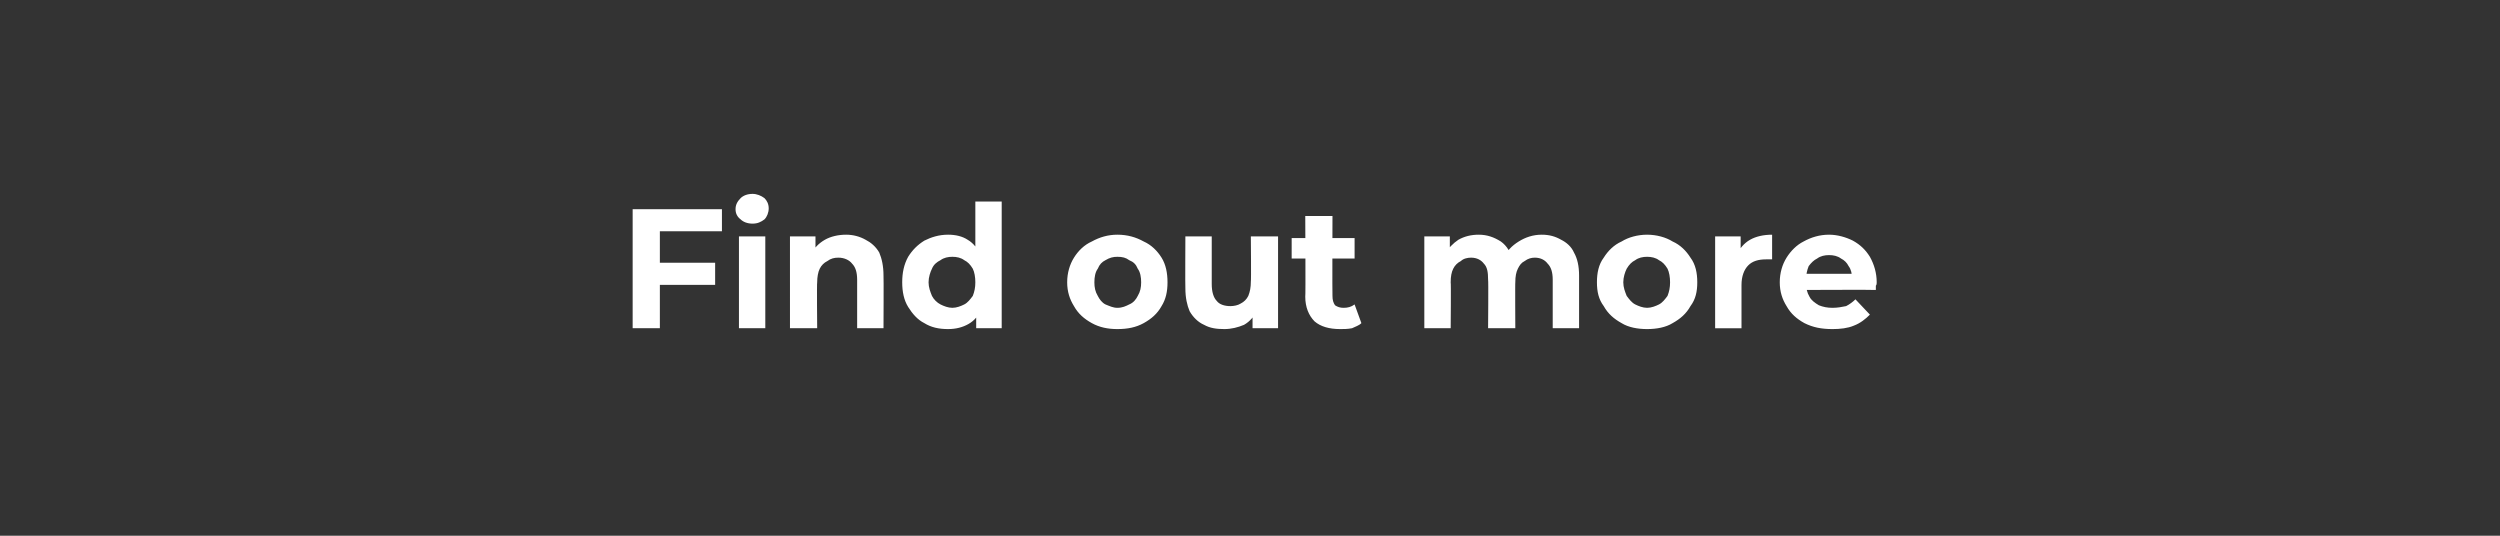 <?xml version="1.0" standalone="no"?><!DOCTYPE svg PUBLIC "-//W3C//DTD SVG 1.1//EN" "http://www.w3.org/Graphics/SVG/1.1/DTD/svg11.dtd"><svg xmlns="http://www.w3.org/2000/svg" version="1.1" width="294px" height="63px" viewBox="0 -1 294 63" style="top:-1px"><rect x="0" y="-1" width="294" height="63" fill="#333333" stroke="none"/><desc>Find out more</desc><defs/><g id="Polygon78588"><path d="m77.4 29.9h6.7v2.6h-6.7v-2.6zm.2 7.7h-3.2v-14h10.5v2.6h-7.3v11.4zm9.3 0V26.8h3.1v10.8h-3.1zm1.6-12.3c-.6 0-1.1-.2-1.4-.5c-.4-.3-.6-.7-.6-1.2c0-.5.2-.9.6-1.3c.3-.3.8-.5 1.4-.5c.5 0 1 .2 1.4.5c.3.3.5.7.5 1.2c0 .5-.2 1-.5 1.3c-.4.3-.8.5-1.4.5zm11 1.3c.8 0 1.6.2 2.3.6c.6.3 1.2.8 1.6 1.5c.3.7.5 1.6.5 2.7c.03 0 0 6.2 0 6.2h-3.1v-5.7c0-.9-.2-1.5-.6-1.9c-.3-.4-.9-.7-1.6-.7c-.5 0-.9.1-1.3.4c-.4.2-.7.5-.9.9c-.2.4-.3 1-.3 1.6c-.05.04 0 5.4 0 5.4h-3.2V26.8h3v3s-.55-.92-.5-.9c.3-.7.9-1.3 1.6-1.7c.7-.4 1.6-.6 2.5-.6zm12 11.1c-1.1 0-2-.2-2.8-.7c-.8-.4-1.4-1.1-1.9-1.9c-.5-.8-.7-1.8-.7-2.9c0-1.1.2-2.1.7-3c.5-.8 1.1-1.4 1.9-1.9c.8-.4 1.7-.7 2.8-.7c.9 0 1.7.2 2.3.6c.7.4 1.2 1.1 1.6 1.9c.4.8.6 1.8.6 3.1c0 1.2-.2 2.3-.6 3.1c-.3.8-.8 1.4-1.5 1.8c-.7.4-1.5.6-2.4.6zm.5-2.5c.5 0 1-.2 1.4-.4c.4-.2.7-.6 1-1c.2-.5.3-1 .3-1.6c0-.6-.1-1.2-.3-1.6c-.3-.5-.6-.8-1-1c-.4-.3-.9-.4-1.4-.4c-.5 0-1 .1-1.4.4c-.4.2-.8.5-1 1c-.2.4-.4 1-.4 1.6c0 .6.2 1.1.4 1.6c.2.4.6.8 1 1c.4.2.9.4 1.4.4zm2.8 2.4v-2.2l.1-3.2l-.2-3.2v-6.3h3.1v14.9h-3zm16.6.1c-1.1 0-2.1-.2-3-.7c-.9-.5-1.6-1.1-2.1-2c-.5-.8-.8-1.7-.8-2.8c0-1.1.3-2.1.8-2.9c.5-.8 1.2-1.5 2.1-1.9c.9-.5 1.9-.8 3-.8c1.2 0 2.2.3 3.1.8c.9.4 1.6 1.1 2.1 1.9c.5.8.7 1.8.7 2.9c0 1.1-.2 2-.7 2.8c-.5.9-1.2 1.5-2.1 2c-.9.5-1.9.7-3.1.7zm0-2.5c.6 0 1-.2 1.4-.4c.5-.2.8-.6 1-1c.3-.5.4-1 .4-1.6c0-.6-.1-1.2-.4-1.6c-.2-.5-.5-.8-1-1c-.4-.3-.8-.4-1.4-.4c-.5 0-.9.1-1.4.4c-.4.2-.7.5-.9 1c-.3.4-.4 1-.4 1.6c0 .6.1 1.1.4 1.6c.2.4.5.8.9 1c.5.2.9.4 1.4.4zm12.6 2.5c-.9 0-1.7-.1-2.4-.5c-.7-.3-1.3-.9-1.7-1.6c-.3-.7-.5-1.6-.5-2.7c-.03-.02 0-6.1 0-6.1h3.1v5.6c0 .9.2 1.6.6 2c.3.4.9.6 1.6.6c.4 0 .9-.1 1.2-.3c.4-.2.7-.5.9-.9c.2-.5.3-1 .3-1.7c.05.02 0-5.3 0-5.3h3.2v10.8h-3v-3s.55.86.5.9c-.3.7-.8 1.3-1.5 1.7c-.7.3-1.5.5-2.3.5zm13.6 0c-1.3 0-2.3-.3-3-.9c-.7-.7-1.1-1.7-1.1-2.9c.05-.04 0-9.5 0-9.5h3.2s-.03 9.42 0 9.4c0 .5.1.8.3 1.1c.3.2.6.3 1 .3c.5 0 .9-.1 1.3-.4l.8 2.2c-.3.3-.7.4-1.1.6c-.5.1-1 .1-1.4.1zm-5.7-8.3V27h7.4v2.4h-7.4zm29.4-2.8c.9 0 1.6.2 2.3.6c.6.3 1.2.8 1.5 1.5c.4.7.6 1.6.6 2.7v6.2h-3.1v-5.7c0-.9-.2-1.5-.6-1.9c-.3-.4-.8-.7-1.5-.7c-.4 0-.8.1-1.2.4c-.4.2-.6.5-.8.9c-.2.4-.3.9-.3 1.6c-.03-.04 0 5.4 0 5.4H175s.05-5.72 0-5.7c0-.9-.1-1.5-.5-1.9c-.3-.4-.8-.7-1.5-.7c-.4 0-.9.1-1.2.4c-.4.2-.7.5-.9.9c-.2.4-.3.9-.3 1.6c.05-.04 0 5.4 0 5.4h-3.1V26.8h3v2.9s-.55-.82-.6-.8c.4-.7 1-1.3 1.6-1.7c.7-.4 1.5-.6 2.4-.6c1 0 1.8.3 2.6.8c.7.5 1.2 1.3 1.4 2.3l-1.1-.3c.4-.9 1-1.5 1.8-2c.8-.5 1.7-.8 2.7-.8zm12.4 11.1c-1.1 0-2.2-.2-3-.7c-.9-.5-1.6-1.1-2.1-2c-.6-.8-.8-1.7-.8-2.8c0-1.1.2-2.1.8-2.9c.5-.8 1.2-1.5 2.1-1.9c.8-.5 1.9-.8 3-.8c1.1 0 2.2.3 3 .8c.9.4 1.6 1.1 2.1 1.9c.6.8.8 1.8.8 2.9c0 1.1-.2 2-.8 2.8c-.5.9-1.2 1.5-2.1 2c-.8.5-1.9.7-3 .7zm0-2.5c.5 0 1-.2 1.4-.4c.4-.2.7-.6 1-1c.2-.5.3-1 .3-1.6c0-.6-.1-1.2-.3-1.6c-.3-.5-.6-.8-1-1c-.4-.3-.9-.4-1.4-.4c-.5 0-1 .1-1.4.4c-.4.2-.7.5-1 1c-.2.4-.4 1-.4 1.6c0 .6.2 1.1.4 1.6c.3.4.6.8 1 1c.4.2.9.4 1.4.4zm8 2.4V26.8h3v3s-.45-.84-.5-.8c.4-.8.9-1.4 1.6-1.8c.7-.4 1.6-.6 2.6-.6v2.9h-.7c-.9 0-1.6.2-2.1.7c-.5.5-.8 1.3-.8 2.3v5.1h-3.1zm13.8.1c-1.3 0-2.3-.2-3.3-.7c-.9-.5-1.6-1.1-2.1-2c-.5-.8-.8-1.7-.8-2.8c0-1.1.3-2.1.8-2.9c.5-.8 1.2-1.5 2-1.9c.9-.5 1.9-.8 3-.8c1 0 2 .3 2.8.7c.9.5 1.5 1.1 2 1.9c.5.9.8 1.9.8 3c0 .1 0 .3-.1.4v.5c.01-.04-8.7 0-8.7 0v-1.9h7.1s-1.23.58-1.2.6c0-.6-.1-1.1-.4-1.5c-.2-.4-.5-.7-.9-.9c-.4-.3-.9-.4-1.4-.4c-.5 0-1 .1-1.4.4c-.4.2-.7.5-1 .9c-.2.5-.3 1-.3 1.5v.5c0 .6.1 1.1.4 1.6c.2.4.6.7 1.1 1c.5.2 1 .3 1.6.3c.6 0 1.1-.1 1.6-.2c.4-.2.8-.5 1.1-.8l1.7 1.8c-.5.5-1.1 1-1.9 1.3c-.7.3-1.6.4-2.5.4z" stroke="none" fill="#fff"/></g></svg>